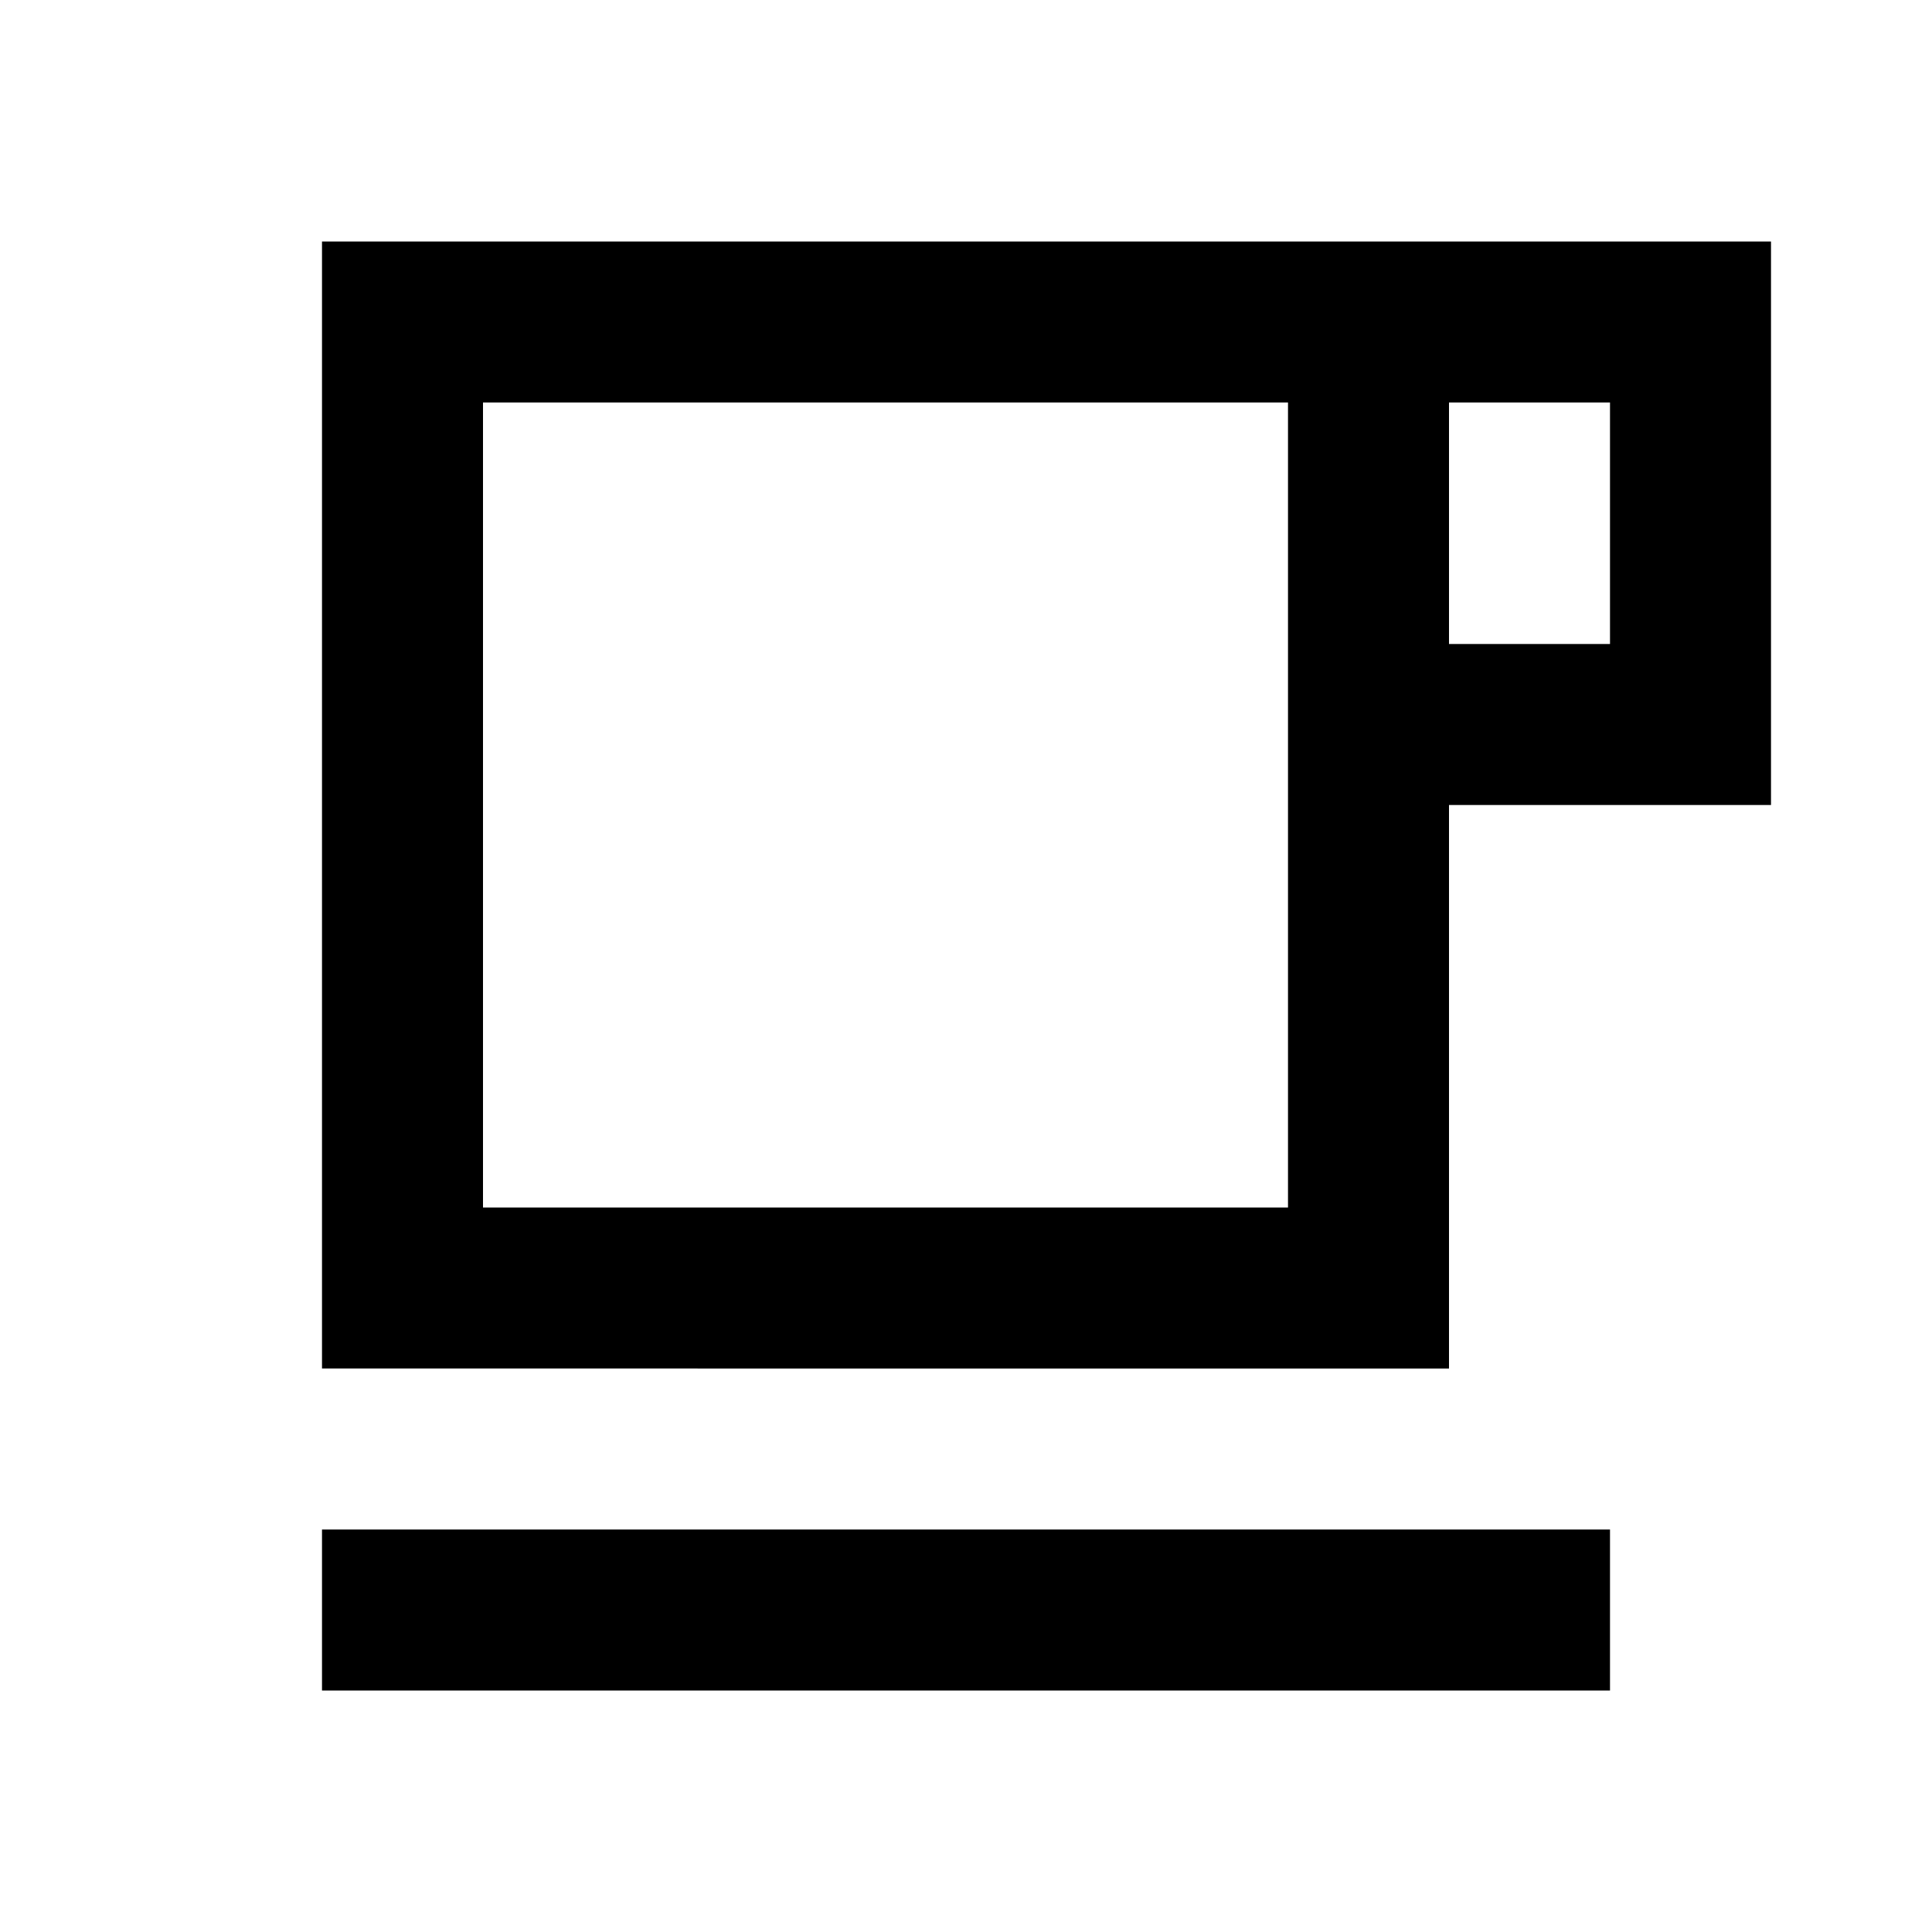 <?xml version="1.0" encoding="utf-8"?>
<!-- Generator: www.svgicons.com -->
<svg xmlns="http://www.w3.org/2000/svg" width="800" height="800" viewBox="0 0 24 24">
<path fill="currentColor" d="M4 21v-2h16v2zm0-4V3h18v7h-4v7zm2-2h10V5H6zm12-7h2V5h-2zM6 15h10z"/>
</svg>